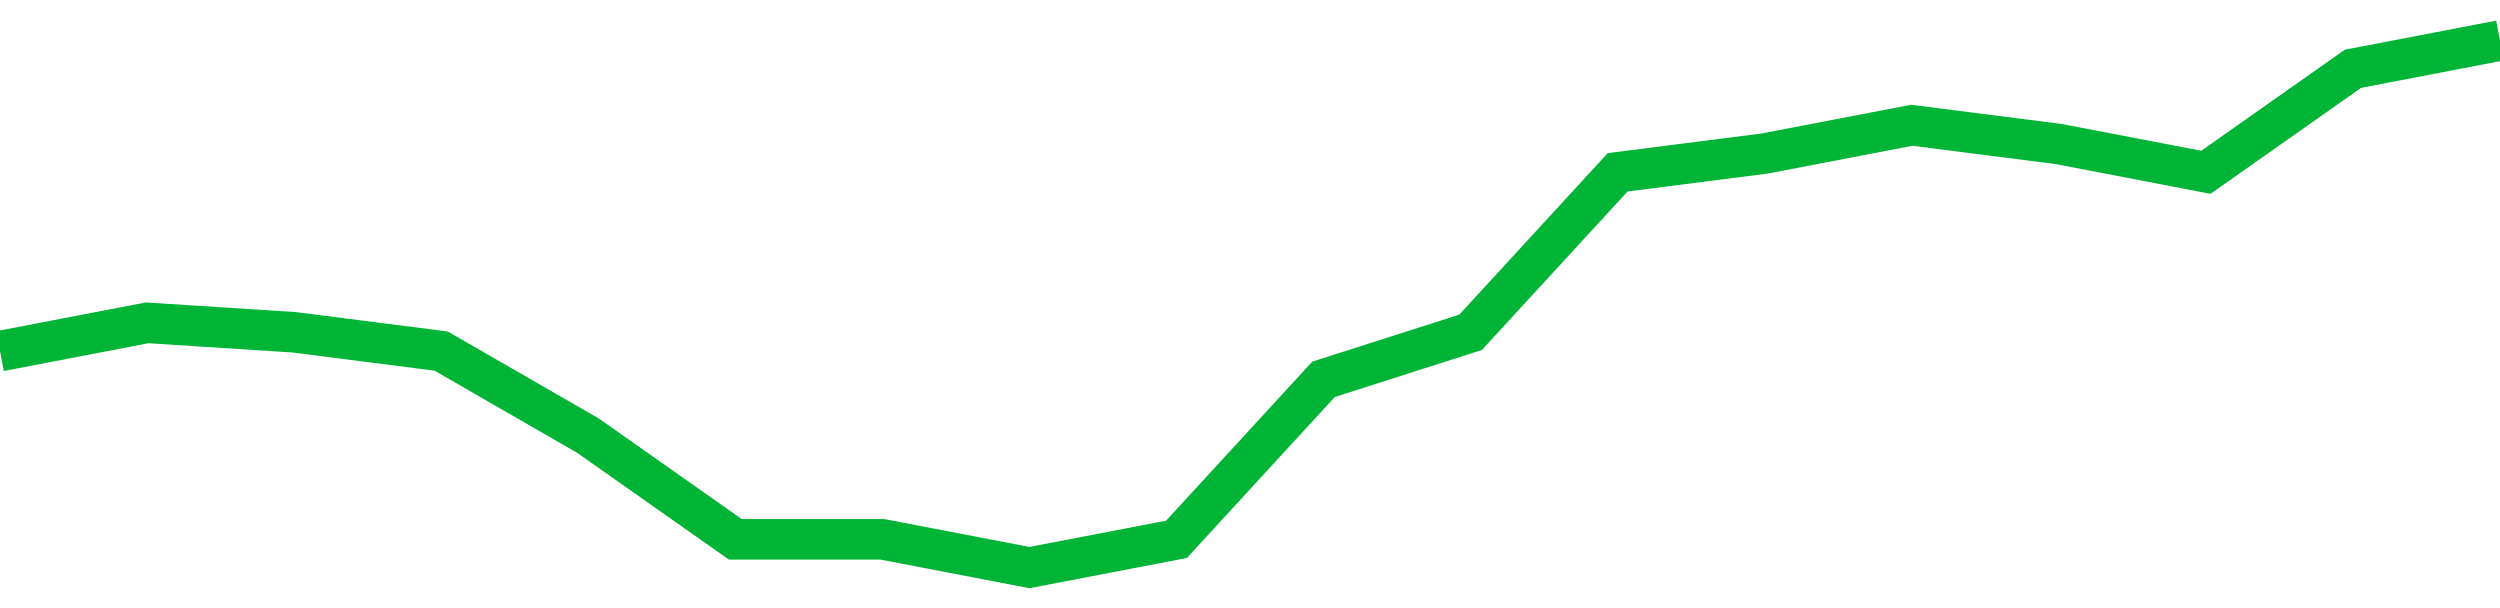 <!-- Generated with https://github.com/jxxe/sparkline/ --><svg viewBox="0 0 185 45" class="sparkline" xmlns="http://www.w3.org/2000/svg"><path class="sparkline--fill" d="M 0 25.98 L 0 25.98 L 10.882 23.89 L 21.765 24.59 L 32.647 25.98 L 43.529 32.25 L 54.412 39.91 L 65.294 39.91 L 76.176 42 L 87.059 39.91 L 97.941 28.07 L 108.824 24.59 L 119.706 12.75 L 130.588 11.36 L 141.471 9.27 L 152.353 10.66 L 163.235 12.75 L 174.118 5.09 L 185 3 V 45 L 0 45 Z" stroke="none" fill="none" ></path><path class="sparkline--line" d="M 0 25.98 L 0 25.98 L 10.882 23.89 L 21.765 24.59 L 32.647 25.98 L 43.529 32.25 L 54.412 39.91 L 65.294 39.91 L 76.176 42 L 87.059 39.91 L 97.941 28.07 L 108.824 24.59 L 119.706 12.75 L 130.588 11.36 L 141.471 9.27 L 152.353 10.66 L 163.235 12.75 L 174.118 5.09 L 185 3" fill="none" stroke-width="3" stroke="#00B436" ></path></svg>